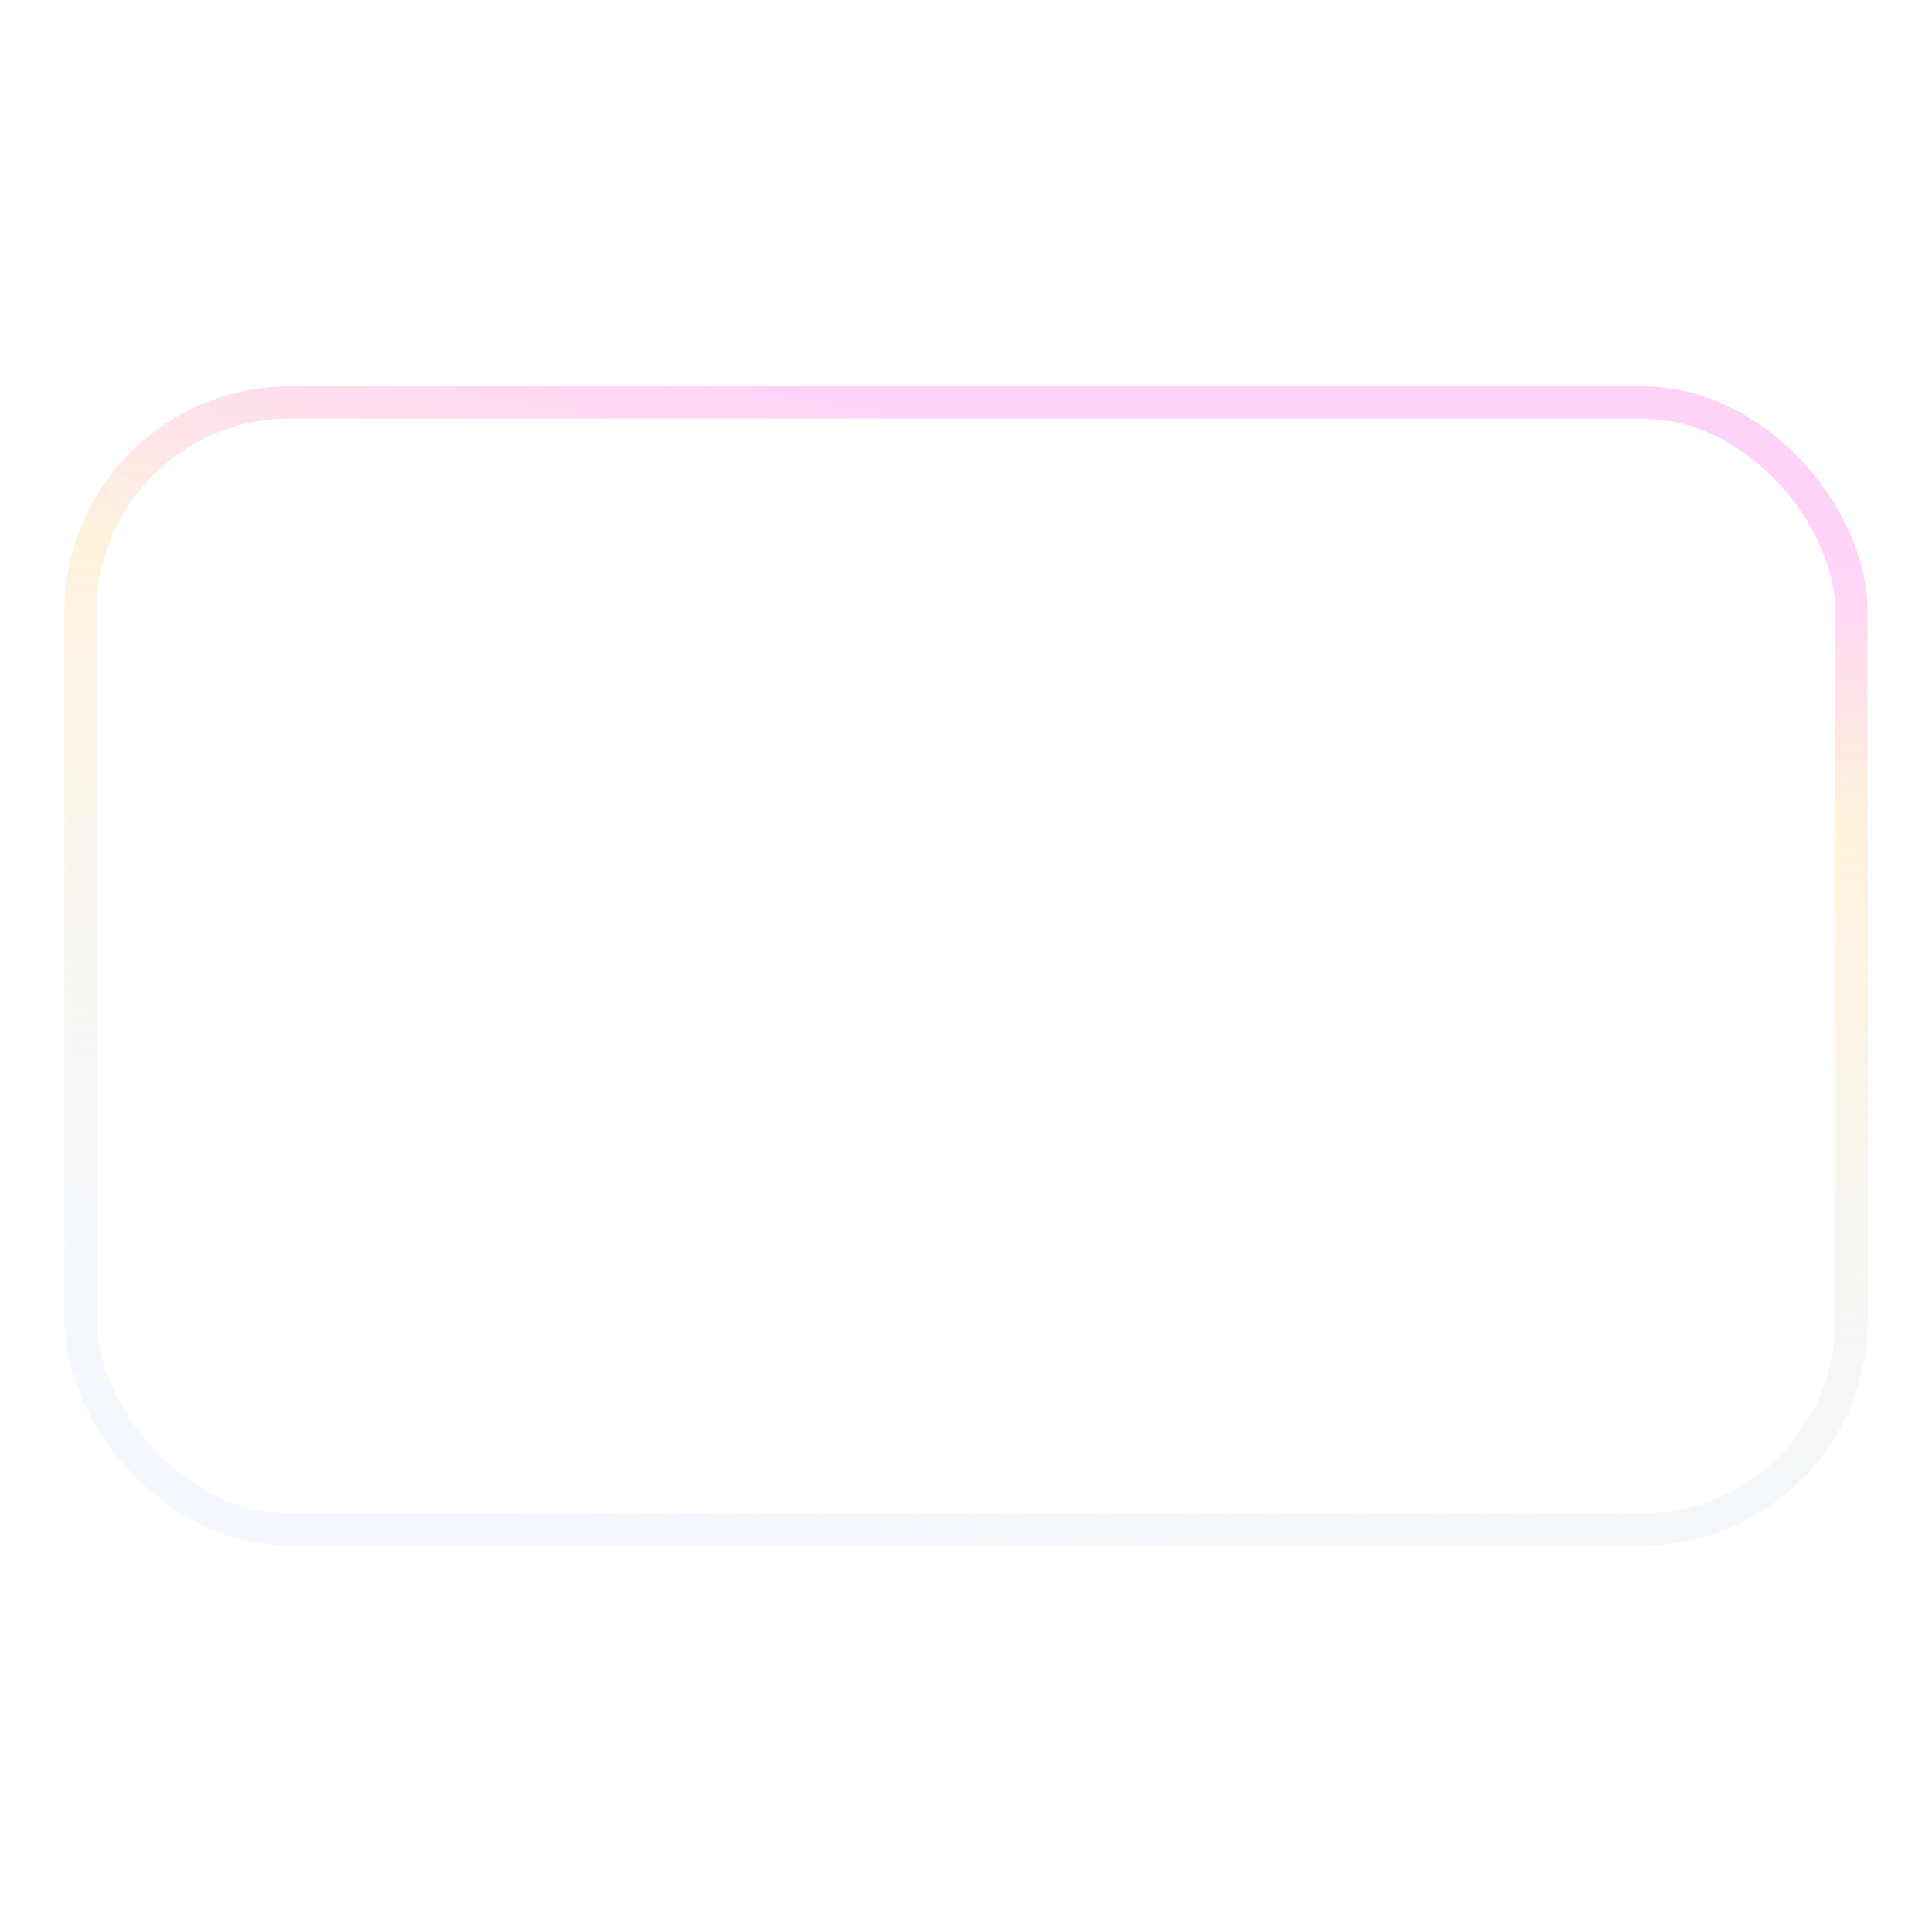 <svg width="60" height="60" viewBox="0 0 60 60" fill="none" xmlns="http://www.w3.org/2000/svg">
<rect x="3" y="13" width="54" height="34" rx="6" fill="white" fill-opacity="0.1"/>
<mask id="mask0_201_24866" style="mask-type:luminance" maskUnits="userSpaceOnUse" x="3" y="12" width="54" height="34">
<rect x="3" y="12" width="54" height="34" rx="6" fill="white"/>
</mask>
<g mask="url(#mask0_201_24866)">
<g opacity="0.404" filter="url(#filter0_f_201_24866)">
<rect x="3" y="13" width="55" height="12" fill="white"/>
</g>
<g opacity="0.156" filter="url(#filter1_f_201_24866)">
<path fill-rule="evenodd" clip-rule="evenodd" d="M4 12L4 48H1L1 12H4Z" fill="white"/>
</g>
</g>
<rect opacity="0.5" x="3" y="13" width="54" height="34" rx="6" fill="white" fill-opacity="0.1"/>
<rect x="2.5" y="12.5" width="55" height="35" rx="6.5" fill="white" fill-opacity="0.1" stroke="url(#paint0_linear_201_24866)"/>
<rect x="8" y="36" width="25" height="3" rx="1.5" fill="url(#paint1_linear_201_24866)"/>
<rect x="8" y="18" width="7" height="7" rx="3.5" fill="white"/>
<g opacity="0.5" filter="url(#filter2_d_201_24866)">
<path fill-rule="evenodd" clip-rule="evenodd" d="M44.5 40.123C43.815 40.672 42.946 41 42 41C39.791 41 38 39.209 38 37C38 34.791 39.791 33 42 33C42.946 33 43.815 33.328 44.5 33.877C45.185 33.328 46.054 33 47 33C49.209 33 51 34.791 51 37C51 39.209 49.209 41 47 41C46.054 41 45.185 40.672 44.5 40.123Z" fill="white"/>
</g>
<defs>
<filter id="filter0_f_201_24866" x="-21.465" y="-11.464" width="103.929" height="60.929" filterUnits="userSpaceOnUse" color-interpolation-filters="sRGB">
<feFlood flood-opacity="0" result="BackgroundImageFix"/>
<feBlend mode="normal" in="SourceGraphic" in2="BackgroundImageFix" result="shape"/>
<feGaussianBlur stdDeviation="12.232" result="effect1_foregroundBlur_201_24866"/>
</filter>
<filter id="filter1_f_201_24866" x="-3.077" y="7.923" width="11.155" height="44.155" filterUnits="userSpaceOnUse" color-interpolation-filters="sRGB">
<feFlood flood-opacity="0" result="BackgroundImageFix"/>
<feBlend mode="normal" in="SourceGraphic" in2="BackgroundImageFix" result="shape"/>
<feGaussianBlur stdDeviation="2.039" result="effect1_foregroundBlur_201_24866"/>
</filter>
<filter id="filter2_d_201_24866" x="28" y="31" width="23" height="18" filterUnits="userSpaceOnUse" color-interpolation-filters="sRGB">
<feFlood flood-opacity="0" result="BackgroundImageFix"/>
<feColorMatrix in="SourceAlpha" type="matrix" values="0 0 0 0 0 0 0 0 0 0 0 0 0 0 0 0 0 0 127 0" result="hardAlpha"/>
<feOffset dx="-5" dy="3"/>
<feGaussianBlur stdDeviation="2.5"/>
<feColorMatrix type="matrix" values="0 0 0 0 0 0 0 0 0 0 0 0 0 0 0 0 0 0 0.2 0"/>
<feBlend mode="normal" in2="BackgroundImageFix" result="effect1_dropShadow_201_24866"/>
<feBlend mode="normal" in="SourceGraphic" in2="effect1_dropShadow_201_24866" result="shape"/>
</filter>
<linearGradient id="paint0_linear_201_24866" x1="3" y1="8.571" x2="-2.799" y2="43.928" gradientUnits="userSpaceOnUse">
<stop stop-color="#FFA9F2" stop-opacity="0.516"/>
<stop offset="0.225" stop-color="#FFE4B4" stop-opacity="0.463"/>
<stop offset="1" stop-color="#CCE2FF" stop-opacity="0.21"/>
</linearGradient>
<linearGradient id="paint1_linear_201_24866" x1="10.501" y1="38.85" x2="33" y2="38.85" gradientUnits="userSpaceOnUse">
<stop stop-color="white"/>
<stop offset="1" stop-color="white" stop-opacity="0.01"/>
</linearGradient>
</defs>
</svg>
